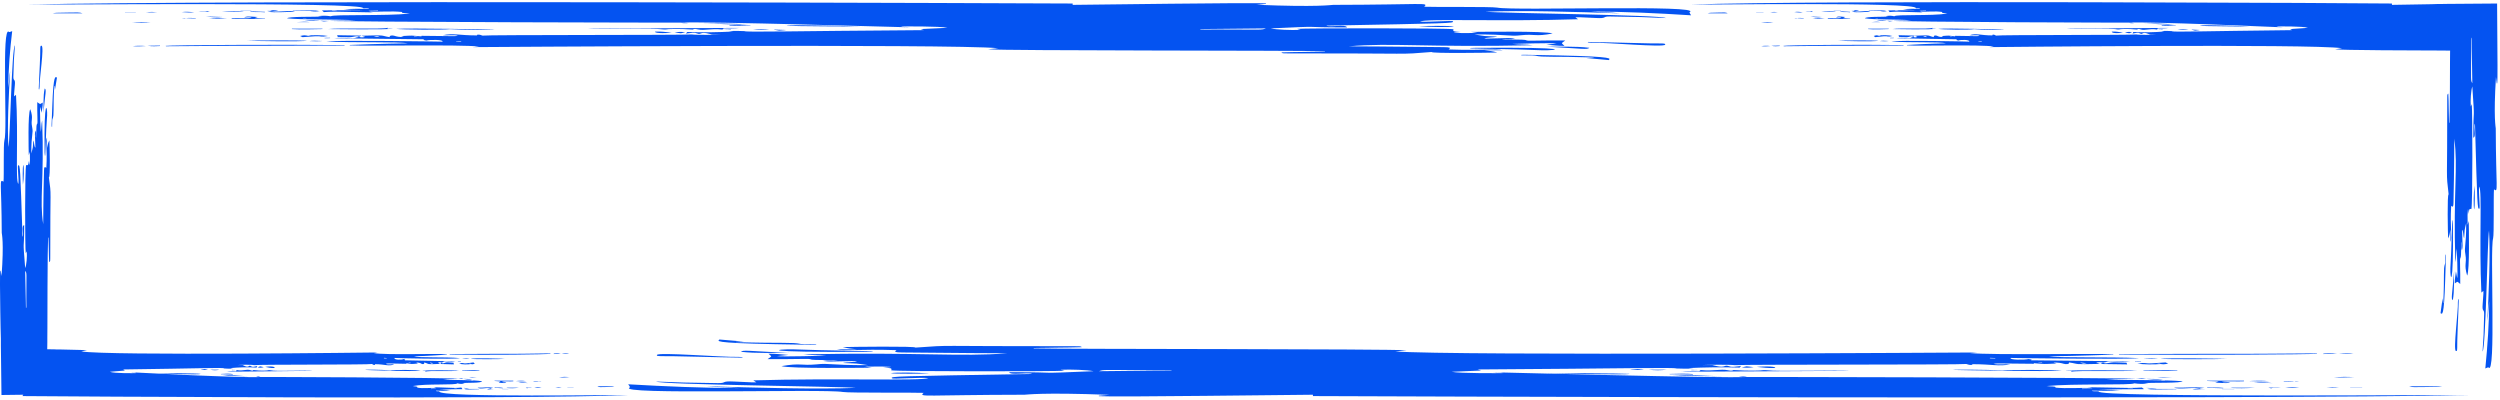 <?xml version="1.0" encoding="UTF-8" standalone="no"?><svg xmlns="http://www.w3.org/2000/svg" xmlns:xlink="http://www.w3.org/1999/xlink" fill="#000000" height="16" preserveAspectRatio="xMidYMid meet" version="1" viewBox="-0.0 42.0 100.1 16.0" width="100.1" zoomAndPan="magnify"><g fill="#0453f1" id="change1_1"><path d="M 8.719 56.695 L 8.672 56.695 Z M 18.945 57.246 L 18.945 57.254 L 18.871 57.254 L 18.867 57.246 Z M 16.363 56.531 L 16.359 56.523 L 16.434 56.516 L 16.438 56.531 Z M 18.293 57.562 C 18.285 57.578 18.305 57.574 18.18 57.57 L 18.188 57.562 C 18.223 57.562 18.258 57.562 18.293 57.562 Z M 15.371 56.348 L 15.375 56.328 L 15.484 56.336 L 15.48 56.352 Z M 17.461 57.562 L 17.461 57.57 L 17.254 57.578 L 17.254 57.562 Z M 17.348 56.543 C 17.273 56.566 17.273 56.566 17.211 56.512 C 17.254 56.52 17.301 56.531 17.348 56.543 Z M 1.008 52.844 C 1.082 52.953 1.055 52.883 1.055 53.973 C 1.055 54.367 1.062 54.242 1.051 54.328 L 1.039 54.328 C 1.031 53.84 1.02 53.352 1.008 52.844 Z M 17.539 56.523 C 17.586 56.496 17.633 56.496 17.684 56.523 L 17.68 56.52 C 17.793 56.496 17.719 56.453 17.934 56.477 C 18.027 56.484 18.133 56.496 18.23 56.469 C 17.559 56.453 16.883 56.441 16.203 56.426 C 16.262 56.391 16.18 56.391 16.164 56.375 C 16.09 56.418 15.758 56.414 15.797 56.332 C 15.805 56.332 15.961 56.34 16.188 56.344 C 16.414 56.348 16.719 56.355 17.027 56.359 C 17.648 56.367 18.293 56.367 18.418 56.34 C 17.812 56.281 16.777 56.336 16.582 56.266 C 16.621 56.266 17.215 56.25 17.891 56.199 L 17.891 56.184 C 17.516 56.148 15.41 56.223 14.969 56.137 C 15.031 56.129 15.074 56.121 15.113 56.113 C 15.113 56.113 4.312 56.25 3.254 56.07 C 3.34 56.055 3.414 56.039 3.484 56.027 C 3.418 56.016 3.137 56.008 2.715 56 C 2.609 55.996 2.496 55.996 2.375 55.992 C 2.344 55.992 2.312 55.992 2.281 55.992 C 2.27 55.992 2.262 55.992 2.25 55.992 C 2.227 55.992 2.203 55.992 2.18 55.988 C 2.09 55.988 1.992 55.984 1.891 55.984 C 1.891 55.895 1.895 55.805 1.895 55.711 C 1.895 55.652 1.895 55.59 1.895 55.531 C 1.895 55.391 1.898 55.25 1.898 55.113 C 1.898 54.555 1.902 54 1.902 53.5 C 1.906 52.504 1.914 51.715 1.926 51.512 L 1.941 51.516 C 1.957 51.84 1.949 52.168 1.969 52.492 C 2.02 52.48 2.012 52.406 2.012 52.352 C 2.008 49.309 2.066 49.922 1.957 49.102 C 2.02 49.129 1.988 47.777 1.977 47.621 C 1.922 47.711 1.906 47.816 1.883 47.922 L 1.883 47.504 C 1.805 47.652 1.906 47.938 1.855 48.719 C 1.781 48.664 1.766 48.684 1.762 48.836 C 1.734 49.824 1.73 50.977 1.73 50.977 C 1.574 50 1.777 49.234 1.688 46.82 C 1.645 46.977 1.664 47.141 1.633 47.277 C 1.629 47.242 1.582 46.379 1.613 46.281 C 1.633 46.363 1.645 46.43 1.664 46.516 C 1.68 46.367 1.719 46.254 1.711 46.105 C 1.574 46.184 1.633 46.184 1.492 46.09 C 1.484 46.543 1.516 46.918 1.492 46.953 C 1.449 47.008 1.465 47.016 1.445 47.52 C 1.414 47.414 1.465 47.324 1.422 47.223 C 1.387 47.414 1.395 47.211 1.418 47.914 C 1.355 47.855 1.383 47.711 1.336 47.625 C 1.309 47.98 1.332 47.84 1.254 48.145 C 1.25 47.32 1.344 47.371 1.285 47.078 C 1.223 46.77 1.352 46.766 1.211 46.371 C 1.109 46.531 1.148 48.062 1.152 48.211 C 1.164 48.172 1.176 48.141 1.195 48.078 C 1.207 48.383 1.199 48.469 1.184 48.602 L 1.172 48.582 C 1.168 48.543 1.164 48.508 1.156 48.445 C 1.133 48.621 1.129 48.625 1.047 48.609 C 0.992 48.723 1 52 1.031 52.141 C 1.043 52.113 1.055 52.09 1.07 52.062 C 1.09 52.273 1.062 52.613 1.008 52.734 C 0.902 51.383 0.969 52.215 0.969 51.016 C 0.836 51.035 0.973 51.391 0.902 51.48 C 0.809 48.691 0.809 48.594 0.73 48.621 C 0.684 48.641 0.766 49.168 0.734 49.367 C 0.609 49.246 0.742 47.469 0.641 45.797 C 0.617 45.82 0.594 45.84 0.566 45.859 C 0.562 45.797 0.555 45.832 0.594 45.41 C 0.621 45.125 0.531 45.27 0.535 45.074 C 0.562 44.121 0.547 44.605 0.598 43.816 C 0.469 43.902 0.406 47.562 0.34 47.887 C 0.281 47.082 0.352 45.789 0.406 44.848 C 0.363 45.059 0.371 45.297 0.332 45.512 C 0.336 44.75 0.398 44.008 0.488 43.246 C 0.477 43.25 0.375 43.293 0.363 43.281 C 0.051 42.941 0.309 47.238 0.176 47.625 C 0.133 47.75 0.164 49.074 0.141 49.273 C -0.043 49.16 0.062 49.277 0.07 51.324 C 0.07 51.363 0.164 51.676 0.062 53.055 C 0.051 52.973 0.039 52.906 0.031 52.844 L 0.012 52.844 C -0.008 52.969 0 53.676 0.012 54.488 C 0.016 54.691 0.02 54.898 0.023 55.109 C 0.027 55.211 0.027 55.316 0.031 55.418 C 0.031 55.469 0.031 55.52 0.035 55.57 C 0.035 55.664 0.035 55.754 0.035 55.844 C 0.047 56.602 0.055 57.297 0.059 57.816 C 0.508 57.809 0.816 57.809 0.934 57.805 C 0.918 57.828 0.91 57.844 0.898 57.859 C 0.91 57.859 2.406 57.867 4.715 57.883 C 6.617 57.891 9.195 57.902 11.891 57.91 C 17.285 57.922 23.172 57.91 25.152 57.816 C 25.125 57.812 24.633 57.82 23.91 57.824 C 23.184 57.832 22.23 57.836 21.281 57.836 C 19.391 57.836 17.527 57.801 17.594 57.672 C 17.551 57.652 17.469 57.688 17.453 57.641 C 17.641 57.645 17.824 57.664 18.023 57.617 C 17.859 57.609 17.719 57.602 17.578 57.594 C 17.883 57.582 18.191 57.594 18.516 57.582 C 18.496 57.551 18.484 57.531 18.473 57.516 C 18.238 57.535 18.422 57.547 17.367 57.504 C 17.402 57.516 17.418 57.52 17.457 57.535 C 17.188 57.52 16.949 57.566 16.707 57.52 C 16.734 57.457 16.602 57.484 16.531 57.457 C 17.066 57.352 18.262 57.434 18.316 57.348 C 18.418 57.375 18.477 57.379 18.609 57.355 C 18.574 57.348 18.543 57.344 18.516 57.336 C 18.707 57.32 19.281 57.344 19.301 57.266 C 18.977 57.203 18.219 57.234 17.75 57.188 C 17.992 57.164 18.242 57.191 18.473 57.141 C 18.633 57.199 18.789 57.215 18.91 57.18 C 17.57 57.105 10.418 57.094 10.418 57.094 L 10.422 57.094 C 10.16 57.121 8.875 57.074 7.652 57.023 C 6.43 56.965 5.266 56.91 5.246 56.906 C 5.316 56.926 5.391 56.906 5.461 56.938 C 5.395 56.945 4.559 56.953 4.398 56.887 C 4.605 56.867 4.801 56.852 5 56.836 C 4.977 56.82 4.961 56.809 4.93 56.793 C 6.422 56.773 7.426 56.754 8.062 56.742 C 8.695 56.73 8.961 56.727 8.98 56.754 C 9.098 56.762 9.215 56.77 9.328 56.75 L 9.227 56.738 C 9.57 56.707 9.914 56.695 10.273 56.719 C 10.285 56.695 10.293 56.672 10.301 56.656 C 10.246 56.668 10.199 56.68 10.148 56.688 C 10.043 56.699 10.031 56.605 9.965 56.66 C 9.895 56.719 9.77 56.641 9.715 56.617 C 9.648 56.617 9.578 56.617 9.508 56.617 C 9.594 56.605 10.074 56.594 10.172 56.621 C 10.352 56.59 14.801 56.609 14.895 56.574 C 14.934 56.59 14.945 56.625 15.016 56.609 C 15.016 56.598 15.016 56.586 15.016 56.582 C 15.43 56.582 15.547 56.68 15.789 56.59 C 15.68 56.57 15.555 56.613 15.449 56.57 C 15.555 56.543 15.359 56.551 16.27 56.566 C 16.27 56.555 16.273 56.547 16.273 56.543 C 16.543 56.582 16.422 56.582 16.734 56.555 C 16.707 56.543 16.691 56.531 16.664 56.52 C 16.773 56.512 16.828 56.535 16.879 56.566 C 16.93 56.594 17.004 56.582 16.984 56.512 C 17.223 56.578 17.031 56.598 17.625 56.57 C 17.598 56.555 17.57 56.539 17.539 56.523" fill="inherit"/><path d="M 18.008 56.176 C 21.559 56.152 19.672 56.184 22.035 56.148 L 22.043 56.164 C 21.922 56.195 19.547 56.223 18.004 56.195 L 18.008 56.176" fill="inherit"/><path d="M 1.797 48.23 C 1.793 48.188 1.785 48.145 1.785 48.102 C 1.758 45.793 1.906 46.262 1.887 46.625 C 1.836 47.523 1.871 46.656 1.812 48.227 L 1.797 48.23" fill="inherit"/><path d="M 2.281 45.105 C 2.25 45.277 2.227 45.438 2.199 45.605 C 2.195 45.547 2.188 45.496 2.188 45.445 L 2.172 45.445 C 2.117 46.41 2.18 46.578 2.102 46.77 C 2.09 46.793 2.094 46.793 2.086 47.078 L 2.074 47.082 C 2.062 47 2.059 47.145 2.094 46.238 C 2.141 44.91 2.223 45.09 2.281 45.105" fill="inherit"/><path d="M 1.551 45.57 C 1.555 45.469 1.578 44.855 1.594 44.598 C 1.633 43.914 1.582 43.816 1.664 43.832 C 1.781 43.859 1.57 45.172 1.586 45.477 C 1.586 45.512 1.574 45.547 1.57 45.582 L 1.551 45.57" fill="inherit"/><path d="M 9.477 56.816 C 9.742 56.871 9.875 56.762 10.031 56.824 C 10.062 56.836 10.121 56.859 10.145 56.816 C 10.457 56.855 10.723 56.84 10.758 56.82 C 10.766 56.816 10.805 56.82 10.824 56.824 C 11.031 56.883 12.309 56.812 12.508 56.848 C 12.344 56.855 9.082 56.883 9.082 56.883 C 9.199 56.855 9.324 56.867 9.449 56.863 C 9.457 56.848 9.469 56.832 9.477 56.816" fill="inherit"/><path d="M 15.625 56.832 C 15.809 56.797 16.715 56.812 16.844 56.844 C 16.555 56.883 14.684 56.82 14.617 56.812 C 14.645 56.793 15.27 56.797 15.625 56.832" fill="inherit"/><path d="M 8.031 56.969 C 7.988 57.027 6.391 56.945 6.352 56.938 C 6.359 56.938 6.461 56.938 6.609 56.938 C 6.762 56.941 6.961 56.941 7.164 56.945 C 7.566 56.949 7.98 56.957 8.031 56.969" fill="inherit"/><path d="M 17.031 56.887 C 17.035 56.875 17.035 56.863 17.039 56.848 C 17 56.852 16.965 56.852 16.918 56.855 C 16.965 56.801 18.316 56.836 18.383 56.836 C 18.098 56.891 17.152 56.82 17.031 56.887" fill="inherit"/><path d="M 1.738 46.527 C 1.754 46.203 1.719 45.867 1.789 45.543 C 1.867 45.594 1.82 45.672 1.738 46.527" fill="inherit"/><path d="M 18.855 56.371 C 18.922 56.32 20.168 56.363 20.215 56.367 C 20.105 56.387 18.992 56.387 18.855 56.371" fill="inherit"/><path d="M 20.555 57.266 C 20.406 57.285 20.242 57.246 20.098 57.289 C 20.152 57.324 20.215 57.301 20.273 57.297 C 20.219 57.348 20.219 57.348 19.969 57.32 C 19.992 57.305 20.016 57.289 20.039 57.273 C 19.957 57.27 19.879 57.262 19.801 57.254 L 19.805 57.242 L 20.551 57.242 L 20.555 57.266" fill="inherit"/><path d="M 17.68 56.52 C 17.738 56.594 17.801 56.5 17.93 56.508 C 18.008 56.512 18.086 56.52 18.16 56.523 C 18.164 56.547 18.168 56.566 18.172 56.59 C 17.992 56.582 17.809 56.578 17.625 56.574 C 17.641 56.559 17.656 56.547 17.684 56.523 L 17.68 56.52" fill="inherit"/><path d="M 0.918 49.398 C 0.91 49.281 0.898 48.656 0.934 48.598 C 0.965 48.703 0.961 49.145 0.918 49.398" fill="inherit"/><path d="M 18.867 56.574 C 18.734 56.602 18.48 56.594 18.383 56.559 C 18.566 56.5 18.512 56.566 18.676 56.547 C 18.773 56.539 18.863 56.523 18.957 56.512 C 18.977 56.531 18.992 56.543 19.012 56.559 C 18.973 56.566 18.934 56.602 18.863 56.578 C 18.824 56.555 18.824 56.555 18.77 56.574 L 18.867 56.574" fill="inherit"/><path d="M 9.926 57.066 C 9.578 57.062 9.23 57.059 8.895 57.02 C 9.242 57.004 9.582 57.051 9.926 57.066" fill="inherit"/><path d="M 19.656 57.551 C 19.449 57.5 19.25 57.609 19.125 57.52 C 19.336 57.535 19.539 57.48 19.746 57.531 L 19.656 57.551" fill="inherit"/><path d="M 23.918 57.465 C 24.141 57.465 24.352 57.465 24.602 57.465 C 24.555 57.477 24.531 57.488 24.512 57.488 C 23.926 57.508 24.004 57.508 23.918 57.465" fill="inherit"/><path d="M 18.504 56.836 C 18.734 56.832 18.965 56.809 19.195 56.836 L 19.195 56.852 L 18.504 56.852 L 18.504 56.836" fill="inherit"/><path d="M 10.996 56.734 C 10.855 56.746 10.746 56.715 10.621 56.691 C 10.66 56.676 11.016 56.645 10.996 56.734" fill="inherit"/><path d="M 18.59 57.574 L 19.172 57.574 L 19.176 57.586 C 18.719 57.598 18.676 57.605 18.59 57.574" fill="inherit"/><path d="M 9.312 56.996 L 8.844 56.984 L 8.844 56.973 C 9.023 56.961 9.188 56.953 9.324 56.977 L 9.312 56.996" fill="inherit"/><path d="M 8.789 56.801 C 8.664 56.836 8.539 56.832 8.414 56.801 L 8.789 56.801" fill="inherit"/><path d="M 20.656 57.258 C 20.793 57.242 20.926 57.234 21.062 57.262 C 20.926 57.273 20.789 57.273 20.656 57.258" fill="inherit"/><path d="M 20.758 57.32 C 20.891 57.289 21.012 57.312 21.137 57.34 L 20.758 57.32" fill="inherit"/><path d="M 10.316 56.711 C 10.352 56.695 10.383 56.68 10.414 56.668 C 10.461 56.68 10.508 56.688 10.559 56.699 C 10.48 56.727 10.406 56.727 10.316 56.711" fill="inherit"/><path d="M 18.504 56.359 C 18.566 56.344 18.719 56.344 18.805 56.355 C 18.742 56.371 18.652 56.375 18.504 56.359" fill="inherit"/><path d="M 22.383 57.105 C 22.516 57.09 22.648 57.082 22.801 57.102 C 22.648 57.109 22.52 57.125 22.383 57.105" fill="inherit"/><path d="M 20.773 57.523 C 20.66 57.547 20.348 57.559 20.281 57.523 C 20.445 57.523 20.598 57.523 20.773 57.523" fill="inherit"/><path d="M 19.809 57.508 C 19.914 57.527 20.031 57.504 20.133 57.531 L 20.129 57.547 L 19.801 57.527 L 19.809 57.508" fill="inherit"/><path d="M 8.195 56.773 C 8.238 56.785 8.273 56.797 8.312 56.809 L 8.309 56.816 L 8.055 56.801 L 8.051 56.793 C 8.102 56.785 8.148 56.777 8.195 56.773" fill="inherit"/><path d="M 22.789 56.152 C 22.691 56.172 22.59 56.172 22.488 56.156 C 22.59 56.145 22.688 56.137 22.789 56.152" fill="inherit"/><path d="M 21.684 57.516 C 21.586 57.539 21.488 57.523 21.395 57.512 C 21.488 57.488 21.586 57.508 21.684 57.516" fill="inherit"/><path d="M 22.176 56.156 C 22.258 56.152 22.344 56.133 22.449 56.168 C 22.34 56.172 22.254 56.176 22.172 56.176 L 22.176 56.156" fill="inherit"/><path d="M 19.656 57.551 C 19.645 57.594 19.723 57.566 19.762 57.586 C 19.668 57.566 19.586 57.617 19.504 57.582 C 19.559 57.57 19.605 57.562 19.656 57.551" fill="inherit"/><path d="M 18.781 57.113 C 18.895 57.113 18.992 57.113 19.098 57.113 C 18.906 57.137 18.906 57.137 18.781 57.113" fill="inherit"/><path d="M 21.051 57.52 C 21.133 57.52 21.207 57.52 21.301 57.52 C 21.23 57.547 21.141 57.508 21.109 57.551 C 21.094 57.543 21.078 57.535 21.051 57.52" fill="inherit"/><path d="M 21.598 57.27 C 21.52 57.293 21.441 57.281 21.363 57.273 L 21.367 57.258 L 21.602 57.273 L 21.598 57.27" fill="inherit"/><path d="M 22.488 57.516 C 22.387 57.527 22.309 57.523 22.234 57.512 C 22.309 57.504 22.387 57.492 22.488 57.516" fill="inherit"/><path d="M 18.781 57.543 C 18.711 57.562 18.641 57.566 18.562 57.531 C 18.648 57.535 18.715 57.539 18.781 57.543" fill="inherit"/><path d="M 22.965 57.516 L 22.719 57.516 L 22.719 57.508 L 22.965 57.508 L 22.965 57.516" fill="inherit"/><path d="M 20.109 57.574 L 20.352 57.574 L 20.355 57.582 L 20.113 57.582 L 20.109 57.574" fill="inherit"/><path d="M 10.422 57.094 C 10.359 57.098 10.301 57.094 10.254 57.07 C 10.312 57.07 10.379 57.062 10.418 57.094 L 10.422 57.094" fill="inherit"/><path d="M 18.461 56.484 L 18.336 56.488 L 18.332 56.473 L 18.453 56.469 L 18.461 56.484" fill="inherit"/><path d="M 9.477 56.816 L 9.285 56.824 L 9.285 56.809 C 9.348 56.812 9.41 56.812 9.473 56.816 C 9.477 56.816 9.477 56.816 9.477 56.816" fill="inherit"/><path d="M 21.602 57.273 C 21.598 57.25 21.598 57.25 21.684 57.258 C 21.641 57.266 21.617 57.27 21.598 57.27 L 21.602 57.273" fill="inherit"/><path d="M 66.605 56.695 C 66.574 56.695 66.543 56.695 66.512 56.695 C 66.543 56.695 66.574 56.695 66.605 56.695 Z M 86.691 57.246 C 86.691 57.25 86.691 57.25 86.691 57.254 C 86.641 57.254 86.59 57.254 86.539 57.254 C 86.539 57.25 86.539 57.25 86.539 57.246 C 86.59 57.246 86.641 57.246 86.691 57.246 Z M 81.621 56.531 C 81.617 56.531 81.617 56.527 81.613 56.523 C 81.664 56.52 81.711 56.516 81.762 56.516 C 81.762 56.52 81.766 56.527 81.77 56.531 C 81.719 56.531 81.668 56.531 81.621 56.531 Z M 85.41 57.562 C 85.391 57.578 85.43 57.574 85.191 57.57 C 85.191 57.566 85.195 57.566 85.199 57.562 C 85.27 57.562 85.34 57.562 85.41 57.562 Z M 79.672 56.348 C 79.676 56.344 79.676 56.336 79.68 56.328 C 79.754 56.332 79.824 56.336 79.895 56.336 C 79.895 56.344 79.891 56.348 79.887 56.352 C 79.816 56.352 79.742 56.352 79.672 56.348 Z M 83.77 57.562 C 83.77 57.566 83.773 57.566 83.773 57.57 C 83.637 57.574 83.504 57.574 83.367 57.578 C 83.367 57.57 83.363 57.566 83.363 57.562 C 83.5 57.562 83.637 57.562 83.77 57.562 Z M 83.551 56.543 C 83.406 56.566 83.406 56.566 83.281 56.512 C 83.371 56.52 83.461 56.531 83.551 56.543 Z M 44 56.863 C 44.215 56.793 44.082 56.816 46.219 56.82 C 46.996 56.82 46.746 56.809 46.918 56.824 C 46.914 56.828 46.914 56.832 46.914 56.832 C 45.957 56.844 45 56.852 44 56.863 Z M 83.93 56.523 C 84.02 56.496 84.113 56.496 84.211 56.523 L 84.203 56.52 C 84.43 56.496 84.281 56.453 84.703 56.477 C 84.887 56.484 85.09 56.496 85.285 56.469 C 83.965 56.453 82.641 56.441 81.309 56.426 C 81.418 56.391 81.262 56.391 81.227 56.375 C 81.078 56.418 80.43 56.414 80.508 56.332 C 80.582 56.336 85.164 56.398 85.652 56.34 C 84.465 56.281 82.43 56.336 82.051 56.266 C 82.125 56.266 83.289 56.25 84.617 56.199 C 84.617 56.195 84.617 56.188 84.617 56.184 C 83.883 56.148 79.742 56.223 78.883 56.137 C 79.004 56.129 79.086 56.121 79.168 56.113 C 79.168 56.113 57.949 56.25 55.867 56.07 C 56.043 56.055 56.184 56.039 56.324 56.027 C 55.625 55.965 42.637 55.984 41.391 55.949 C 41.391 55.945 41.391 55.938 41.391 55.934 C 42.027 55.918 42.676 55.922 43.312 55.902 C 43.293 55.852 43.145 55.863 43.035 55.863 C 37.055 55.867 38.262 55.805 36.652 55.918 C 36.707 55.855 34.051 55.887 33.746 55.898 C 33.922 55.949 34.129 55.969 34.332 55.988 C 34.059 55.988 33.785 55.988 33.512 55.988 C 33.805 56.066 34.367 55.969 35.898 56.02 C 35.793 56.094 35.832 56.109 36.129 56.113 C 38.07 56.137 40.336 56.145 40.336 56.145 C 38.414 56.297 36.914 56.094 32.168 56.188 C 32.48 56.23 32.801 56.211 33.074 56.242 C 32.996 56.242 31.305 56.293 31.113 56.258 C 31.273 56.242 31.402 56.227 31.57 56.211 C 31.285 56.195 31.059 56.156 30.77 56.164 C 30.918 56.301 30.922 56.242 30.734 56.379 C 31.629 56.391 32.363 56.355 32.43 56.379 C 32.539 56.422 32.551 56.406 33.539 56.426 C 33.34 56.461 33.156 56.41 32.961 56.453 C 33.336 56.488 32.938 56.48 34.32 56.453 C 34.203 56.516 33.922 56.488 33.75 56.535 C 34.449 56.562 34.176 56.539 34.77 56.621 C 33.152 56.625 33.25 56.531 32.68 56.59 C 32.07 56.648 32.062 56.523 31.289 56.66 C 31.605 56.766 34.609 56.723 34.902 56.723 C 34.828 56.711 34.762 56.699 34.641 56.68 C 35.242 56.668 35.406 56.676 35.668 56.688 C 35.656 56.695 35.645 56.699 35.629 56.703 C 35.555 56.707 35.48 56.711 35.363 56.719 C 35.707 56.738 35.715 56.742 35.684 56.828 C 35.906 56.879 42.344 56.875 42.625 56.844 C 42.57 56.828 42.523 56.82 42.465 56.805 C 42.883 56.785 43.547 56.812 43.789 56.863 C 41.129 56.973 42.77 56.902 40.406 56.902 C 40.449 57.039 41.148 56.898 41.328 56.973 C 35.848 57.066 35.652 57.066 35.711 57.145 C 35.746 57.191 36.785 57.105 37.172 57.137 C 36.938 57.262 33.441 57.133 30.164 57.23 C 30.207 57.258 30.242 57.281 30.285 57.309 C 30.16 57.309 30.227 57.32 29.402 57.277 C 28.84 57.25 29.125 57.344 28.742 57.34 C 26.867 57.312 27.824 57.328 26.273 57.277 C 26.438 57.406 33.633 57.469 34.266 57.531 C 32.684 57.594 30.145 57.523 28.297 57.465 C 28.715 57.512 29.18 57.5 29.602 57.539 C 28.109 57.535 26.648 57.473 25.152 57.387 C 25.16 57.398 25.242 57.5 25.219 57.512 C 24.555 57.82 32.992 57.562 33.75 57.695 C 33.996 57.738 36.602 57.711 36.984 57.73 C 36.766 57.914 36.996 57.812 41.02 57.805 C 41.094 57.805 41.703 57.707 44.414 57.809 C 44.258 57.82 44.129 57.832 43.996 57.844 C 43.996 57.852 43.996 57.855 44 57.863 C 44.594 57.906 51.902 57.805 52.57 57.805 C 52.57 57.828 52.57 57.844 52.57 57.859 C 52.645 57.863 91.098 58.004 98.879 57.816 C 98.676 57.801 83.77 57.93 84.035 57.672 C 83.953 57.652 83.789 57.688 83.754 57.641 C 84.125 57.645 84.488 57.664 84.875 57.617 C 84.559 57.609 84.281 57.602 84 57.594 C 84.605 57.582 85.207 57.594 85.848 57.582 C 85.809 57.551 85.781 57.531 85.762 57.516 C 85.305 57.535 85.66 57.547 83.59 57.504 C 83.66 57.516 83.688 57.52 83.766 57.535 C 83.234 57.52 82.77 57.566 82.297 57.52 C 82.348 57.457 82.082 57.484 81.949 57.457 C 83 57.352 85.348 57.434 85.457 57.348 C 85.652 57.375 85.773 57.379 86.027 57.355 C 85.957 57.348 85.902 57.344 85.844 57.336 C 86.219 57.32 87.352 57.344 87.391 57.266 C 86.75 57.203 85.258 57.234 84.344 57.188 C 84.82 57.164 85.309 57.191 85.762 57.141 C 86.074 57.199 86.383 57.215 86.621 57.18 C 83.984 57.105 69.945 57.094 69.945 57.094 L 69.953 57.094 C 68.918 57.152 59.859 56.902 59.785 56.906 C 59.926 56.926 60.066 56.906 60.203 56.938 C 60.074 56.945 58.434 56.953 58.121 56.887 C 58.527 56.867 58.91 56.852 59.305 56.836 C 59.258 56.82 59.223 56.809 59.16 56.793 C 65.027 56.758 67.043 56.703 67.121 56.754 C 67.348 56.762 67.578 56.77 67.805 56.75 C 67.738 56.746 67.668 56.742 67.602 56.738 C 68.277 56.707 68.957 56.695 69.656 56.719 C 69.68 56.695 69.699 56.672 69.711 56.656 C 69.602 56.668 69.512 56.68 69.414 56.688 C 69.207 56.699 69.184 56.605 69.055 56.66 C 68.914 56.719 68.664 56.641 68.559 56.617 C 68.434 56.617 68.293 56.617 68.152 56.617 C 68.328 56.605 69.27 56.594 69.457 56.621 C 69.812 56.59 78.555 56.609 78.73 56.574 C 78.812 56.59 78.836 56.625 78.969 56.609 C 78.969 56.598 78.969 56.586 78.969 56.582 C 79.785 56.582 80.016 56.68 80.492 56.59 C 80.273 56.57 80.031 56.613 79.82 56.57 C 80.031 56.543 79.645 56.551 81.43 56.566 C 81.434 56.555 81.438 56.547 81.441 56.543 C 81.973 56.582 81.73 56.582 82.344 56.555 C 82.297 56.543 82.262 56.531 82.215 56.52 C 82.422 56.512 82.527 56.535 82.633 56.566 C 82.727 56.594 82.875 56.582 82.84 56.512 C 83.305 56.578 82.93 56.598 84.094 56.57 C 84.043 56.555 83.988 56.539 83.93 56.523" fill="inherit"/><path d="M 84.852 56.176 C 91.82 56.152 88.113 56.184 92.762 56.148 C 92.766 56.152 92.77 56.156 92.777 56.164 C 92.539 56.195 87.871 56.223 84.84 56.195 C 84.844 56.188 84.848 56.18 84.852 56.176" fill="inherit"/><path d="M 34.941 56.078 C 34.855 56.082 34.77 56.086 34.684 56.086 C 30.152 56.113 31.07 55.969 31.785 55.988 C 33.547 56.035 31.852 56.004 34.934 56.062 C 34.938 56.066 34.941 56.07 34.941 56.078" fill="inherit"/><path d="M 28.805 55.594 C 29.141 55.621 29.453 55.648 29.785 55.676 C 29.672 55.68 29.574 55.684 29.473 55.688 C 29.469 55.691 29.469 55.695 29.469 55.699 C 31.367 55.754 31.699 55.695 32.07 55.773 C 32.117 55.781 32.121 55.781 32.68 55.785 C 32.68 55.789 32.68 55.797 32.68 55.801 C 32.523 55.809 32.812 55.812 31.031 55.781 C 28.418 55.73 28.77 55.648 28.805 55.594" fill="inherit"/><path d="M 29.719 56.32 C 29.516 56.316 28.316 56.297 27.805 56.281 C 26.461 56.238 26.27 56.293 26.305 56.211 C 26.355 56.094 28.93 56.305 29.535 56.289 C 29.602 56.285 29.668 56.297 29.734 56.301 C 29.73 56.309 29.723 56.316 29.719 56.32" fill="inherit"/><path d="M 68.09 56.816 C 68.617 56.871 68.879 56.762 69.184 56.824 C 69.242 56.836 69.355 56.859 69.402 56.816 C 70.016 56.855 70.543 56.84 70.609 56.82 C 70.625 56.816 70.703 56.82 70.742 56.824 C 71.148 56.883 73.656 56.812 74.051 56.848 C 73.723 56.855 67.32 56.883 67.32 56.883 C 67.551 56.855 67.797 56.867 68.039 56.863 C 68.059 56.848 68.074 56.832 68.094 56.816 L 68.09 56.816" fill="inherit"/><path d="M 80.172 56.832 C 80.531 56.797 82.309 56.812 82.562 56.844 C 81.992 56.883 78.32 56.82 78.191 56.812 C 78.242 56.793 79.473 56.797 80.172 56.832" fill="inherit"/><path d="M 65.254 56.969 C 65.168 57.027 62.031 56.945 61.957 56.938 C 62.008 56.934 65.051 56.949 65.254 56.969" fill="inherit"/><path d="M 82.93 56.887 C 82.934 56.875 82.941 56.863 82.949 56.848 C 82.871 56.852 82.801 56.852 82.711 56.855 C 82.801 56.801 85.453 56.836 85.586 56.836 C 85.027 56.891 83.172 56.82 82.93 56.887" fill="inherit"/><path d="M 31.594 56.133 C 30.957 56.121 30.297 56.156 29.668 56.086 C 29.758 56.004 29.918 56.051 31.594 56.133" fill="inherit"/><path d="M 86.516 56.371 C 86.641 56.32 89.09 56.363 89.184 56.367 C 88.965 56.387 86.785 56.387 86.516 56.371" fill="inherit"/><path d="M 89.852 57.266 C 89.562 57.285 89.238 57.246 88.957 57.289 C 89.055 57.324 89.184 57.301 89.301 57.297 C 89.191 57.348 89.191 57.348 88.699 57.32 C 88.746 57.305 88.793 57.289 88.836 57.273 C 88.672 57.27 88.52 57.262 88.367 57.254 C 88.371 57.25 88.371 57.246 88.375 57.242 C 88.863 57.242 89.355 57.242 89.848 57.242 C 89.848 57.25 89.852 57.258 89.852 57.266" fill="inherit"/><path d="M 84.203 56.52 C 84.316 56.594 84.438 56.5 84.695 56.508 C 84.844 56.516 84.996 56.52 85.145 56.523 C 85.156 56.547 85.164 56.566 85.172 56.59 C 84.816 56.582 84.457 56.578 84.098 56.574 C 84.129 56.559 84.16 56.547 84.211 56.523 L 84.203 56.52" fill="inherit"/><path d="M 37.23 56.957 C 37.008 56.961 35.781 56.977 35.664 56.941 C 35.867 56.906 36.738 56.91 37.23 56.957" fill="inherit"/><path d="M 86.539 56.574 C 86.277 56.602 85.773 56.594 85.582 56.559 C 85.945 56.5 85.836 56.566 86.164 56.547 C 86.348 56.539 86.531 56.523 86.711 56.512 C 86.75 56.531 86.785 56.543 86.816 56.559 C 86.738 56.566 86.668 56.602 86.531 56.578 C 86.449 56.555 86.449 56.555 86.34 56.574 C 86.406 56.574 86.473 56.574 86.539 56.574" fill="inherit"/><path d="M 68.973 57.066 C 68.293 57.062 67.613 57.059 66.949 57.02 C 67.637 57.004 68.297 57.051 68.973 57.066" fill="inherit"/><path d="M 88.086 57.551 C 87.68 57.5 87.285 57.609 87.043 57.52 C 87.457 57.535 87.852 57.48 88.266 57.531 C 88.203 57.539 88.145 57.547 88.086 57.551" fill="inherit"/><path d="M 96.457 57.465 C 96.895 57.465 97.309 57.465 97.797 57.465 C 97.703 57.477 97.664 57.488 97.617 57.488 C 96.473 57.508 96.625 57.508 96.457 57.465" fill="inherit"/><path d="M 85.824 56.836 C 86.277 56.832 86.73 56.809 87.18 56.836 C 87.18 56.844 87.18 56.848 87.18 56.852 C 86.727 56.852 86.277 56.852 85.824 56.852 C 85.824 56.844 85.824 56.84 85.824 56.836" fill="inherit"/><path d="M 71.078 56.734 C 70.797 56.746 70.586 56.715 70.344 56.691 C 70.418 56.676 71.117 56.645 71.078 56.734" fill="inherit"/><path d="M 85.992 57.574 C 86.371 57.574 86.754 57.574 87.137 57.574 C 87.141 57.578 87.141 57.582 87.141 57.586 C 86.246 57.598 86.16 57.605 85.992 57.574" fill="inherit"/><path d="M 67.773 56.996 C 67.465 56.992 67.16 56.988 66.852 56.984 C 66.852 56.98 66.848 56.977 66.848 56.973 C 67.199 56.961 67.523 56.953 67.793 56.977 C 67.785 56.984 67.777 56.988 67.773 56.996" fill="inherit"/><path d="M 66.742 56.801 C 66.496 56.836 66.25 56.832 66.008 56.801 C 66.254 56.801 66.496 56.801 66.742 56.801" fill="inherit"/><path d="M 90.047 57.258 C 90.316 57.242 90.582 57.234 90.844 57.262 C 90.578 57.273 90.312 57.273 90.047 57.258" fill="inherit"/><path d="M 90.246 57.32 C 90.508 57.289 90.75 57.312 90.992 57.34 C 90.742 57.332 90.496 57.328 90.246 57.32" fill="inherit"/><path d="M 69.738 56.711 C 69.816 56.695 69.875 56.68 69.934 56.668 C 70.023 56.68 70.117 56.688 70.215 56.699 C 70.066 56.727 69.918 56.727 69.738 56.711" fill="inherit"/><path d="M 85.82 56.359 C 85.949 56.344 86.246 56.344 86.41 56.355 C 86.285 56.371 86.109 56.375 85.82 56.359" fill="inherit"/><path d="M 93.445 57.105 C 93.699 57.09 93.961 57.082 94.262 57.102 C 93.961 57.109 93.707 57.125 93.445 57.105" fill="inherit"/><path d="M 90.277 57.523 C 90.059 57.547 89.441 57.559 89.312 57.523 C 89.633 57.523 89.938 57.523 90.277 57.523" fill="inherit"/><path d="M 88.383 57.508 C 88.59 57.527 88.82 57.504 89.023 57.531 C 89.02 57.535 89.016 57.539 89.016 57.547 C 88.801 57.539 88.586 57.535 88.371 57.527 C 88.375 57.523 88.379 57.516 88.383 57.508" fill="inherit"/><path d="M 65.578 56.773 C 65.66 56.785 65.73 56.797 65.805 56.809 C 65.805 56.812 65.801 56.816 65.801 56.816 C 65.633 56.812 65.465 56.809 65.297 56.801 C 65.297 56.801 65.293 56.797 65.293 56.793 C 65.391 56.785 65.484 56.777 65.578 56.773" fill="inherit"/><path d="M 94.238 56.152 C 94.043 56.172 93.848 56.172 93.652 56.156 C 93.848 56.145 94.043 56.137 94.238 56.152" fill="inherit"/><path d="M 92.066 57.516 C 91.875 57.539 91.688 57.523 91.5 57.512 C 91.684 57.488 91.879 57.508 92.066 57.516" fill="inherit"/><path d="M 93.031 56.156 C 93.195 56.152 93.363 56.133 93.57 56.168 C 93.352 56.172 93.191 56.176 93.027 56.176 C 93.031 56.172 93.031 56.164 93.031 56.156" fill="inherit"/><path d="M 88.086 57.551 C 88.062 57.594 88.219 57.566 88.293 57.586 C 88.109 57.566 87.945 57.617 87.789 57.582 C 87.891 57.57 87.988 57.562 88.086 57.551" fill="inherit"/><path d="M 86.367 57.113 C 86.59 57.113 86.777 57.113 86.992 57.113 C 86.613 57.137 86.613 57.137 86.367 57.113" fill="inherit"/><path d="M 90.824 57.52 C 90.988 57.52 91.129 57.52 91.32 57.52 C 91.18 57.547 91.004 57.508 90.941 57.551 C 90.906 57.543 90.875 57.535 90.824 57.52" fill="inherit"/><path d="M 91.898 57.27 C 91.742 57.293 91.594 57.281 91.441 57.273 C 91.441 57.27 91.445 57.262 91.445 57.258 C 91.602 57.262 91.754 57.27 91.906 57.273 L 91.898 57.27" fill="inherit"/><path d="M 93.652 57.516 C 93.449 57.527 93.297 57.523 93.148 57.512 C 93.297 57.504 93.449 57.492 93.652 57.516" fill="inherit"/><path d="M 86.367 57.543 C 86.227 57.562 86.094 57.566 85.938 57.531 C 86.109 57.535 86.238 57.539 86.367 57.543" fill="inherit"/><path d="M 94.578 57.516 C 94.418 57.516 94.262 57.516 94.102 57.516 C 94.102 57.512 94.102 57.508 94.102 57.508 C 94.262 57.508 94.422 57.508 94.582 57.508 C 94.582 57.508 94.578 57.512 94.578 57.516" fill="inherit"/><path d="M 88.973 57.574 C 89.133 57.574 89.293 57.574 89.457 57.574 C 89.457 57.578 89.457 57.582 89.457 57.582 C 89.297 57.582 89.141 57.582 88.984 57.582 C 88.98 57.582 88.977 57.578 88.973 57.574" fill="inherit"/><path d="M 69.953 57.094 C 69.828 57.098 69.715 57.094 69.617 57.07 C 69.738 57.07 69.867 57.062 69.945 57.094 C 69.945 57.094 69.953 57.094 69.953 57.094" fill="inherit"/><path d="M 85.734 56.484 C 85.652 56.484 85.57 56.484 85.488 56.488 C 85.488 56.48 85.484 56.477 85.484 56.473 C 85.562 56.469 85.645 56.469 85.723 56.469 C 85.727 56.473 85.73 56.477 85.734 56.484" fill="inherit"/><path d="M 68.094 56.816 C 67.969 56.816 67.844 56.82 67.719 56.824 C 67.719 56.82 67.719 56.812 67.719 56.809 C 67.84 56.812 67.965 56.812 68.09 56.816 C 68.09 56.816 68.094 56.816 68.094 56.816" fill="inherit"/><path d="M 91.906 57.273 C 91.898 57.25 91.898 57.25 92.07 57.258 C 91.98 57.266 91.941 57.27 91.898 57.27 L 91.906 57.273" fill="inherit"/><path d="M 87.27 43.305 L 87.328 43.305 Z M 75.098 42.754 L 75.098 42.746 L 75.191 42.746 L 75.191 42.754 Z M 78.172 43.469 L 78.176 43.477 L 78.086 43.484 L 78.082 43.469 Z M 75.875 42.438 C 75.887 42.422 75.863 42.426 76.008 42.43 L 76.004 42.438 C 75.961 42.438 75.918 42.438 75.875 42.438 Z M 79.352 43.652 L 79.348 43.672 L 79.215 43.664 L 79.219 43.648 Z M 76.867 42.438 L 76.867 42.43 L 77.113 42.422 L 77.113 42.438 Z M 77 43.457 C 77.09 43.434 77.09 43.434 77.164 43.488 C 77.109 43.48 77.055 43.469 77 43.457 Z M 98.992 45.332 C 98.957 45.27 98.945 45.258 98.941 45.098 C 98.941 45.02 98.941 44.902 98.941 44.727 C 98.941 44.543 98.945 44.297 98.945 43.965 C 98.945 43.469 98.938 43.637 98.949 43.516 L 98.961 43.512 C 98.969 44.109 98.98 44.707 98.992 45.332 Z M 76.77 43.477 C 76.715 43.504 76.66 43.504 76.602 43.477 L 76.605 43.48 C 76.469 43.504 76.559 43.547 76.305 43.523 C 76.191 43.516 76.07 43.504 75.949 43.531 C 76.75 43.547 77.551 43.559 78.359 43.574 C 78.293 43.609 78.391 43.609 78.41 43.625 C 78.5 43.582 78.891 43.586 78.848 43.668 C 78.836 43.668 78.652 43.66 78.383 43.656 C 78.109 43.652 77.75 43.645 77.383 43.641 C 76.645 43.633 75.875 43.633 75.727 43.66 C 76.445 43.719 77.68 43.664 77.91 43.734 C 77.863 43.734 77.16 43.75 76.355 43.801 L 76.355 43.816 C 76.801 43.852 79.309 43.777 79.832 43.863 C 79.758 43.871 79.707 43.879 79.656 43.887 C 79.656 43.887 92.516 43.75 93.777 43.93 C 93.668 43.945 93.586 43.961 93.5 43.973 C 93.621 43.992 94.367 44.004 95.379 44.012 C 95.887 44.016 96.461 44.016 97.059 44.02 C 97.305 44.02 97.551 44.023 97.801 44.023 C 97.902 44.023 98.004 44.023 98.102 44.027 C 98.098 44.195 98.098 44.363 98.098 44.52 C 98.094 44.918 98.094 45.293 98.094 45.621 C 98.09 46.277 98.082 46.758 98.074 46.914 L 98.059 46.914 C 98.043 46.527 98.051 46.137 98.031 45.75 C 97.98 45.762 97.988 45.852 97.988 45.918 C 97.992 49.539 97.934 48.812 98.043 49.785 C 97.98 49.754 98.012 51.363 98.023 51.547 C 98.078 51.441 98.094 51.316 98.117 51.191 L 98.117 51.688 C 98.195 51.512 98.094 51.172 98.145 50.242 C 98.219 50.305 98.234 50.281 98.238 50.102 C 98.266 48.926 98.27 47.555 98.27 47.555 C 98.426 48.719 98.223 49.625 98.312 52.5 C 98.355 52.312 98.336 52.117 98.367 51.953 C 98.371 52 98.418 53.023 98.387 53.141 C 98.367 53.043 98.355 52.965 98.336 52.867 C 98.32 53.039 98.281 53.176 98.289 53.348 C 98.426 53.262 98.367 53.258 98.508 53.371 C 98.516 52.832 98.484 52.383 98.508 52.344 C 98.547 52.277 98.535 52.27 98.555 51.672 C 98.586 51.793 98.535 51.902 98.578 52.023 C 98.613 51.797 98.605 52.035 98.582 51.199 C 98.645 51.27 98.617 51.441 98.664 51.543 C 98.691 51.121 98.668 51.285 98.746 50.926 C 98.75 51.906 98.656 51.844 98.715 52.191 C 98.777 52.562 98.648 52.566 98.785 53.035 C 98.891 52.844 98.852 51.023 98.848 50.848 C 98.836 50.891 98.824 50.93 98.805 51.004 C 98.793 50.641 98.801 50.539 98.816 50.383 L 98.828 50.406 C 98.832 50.449 98.836 50.496 98.844 50.566 C 98.867 50.359 98.871 50.352 98.953 50.371 C 99.008 50.238 99 46.336 98.969 46.168 C 98.957 46.199 98.945 46.227 98.93 46.262 C 98.91 46.012 98.941 45.605 98.992 45.461 C 99.098 47.074 99.031 46.078 99.031 47.512 C 99.164 47.484 99.027 47.062 99.098 46.953 C 99.191 50.273 99.195 50.391 99.273 50.355 C 99.316 50.336 99.234 49.707 99.266 49.469 C 99.391 49.613 99.258 51.73 99.355 53.715 C 99.383 53.691 99.406 53.668 99.434 53.645 C 99.438 53.719 99.445 53.68 99.406 54.176 C 99.379 54.52 99.469 54.348 99.465 54.578 C 99.438 55.715 99.453 55.137 99.402 56.074 C 99.531 55.973 99.594 51.613 99.66 51.23 C 99.719 52.191 99.648 53.73 99.594 54.848 C 99.637 54.594 99.629 54.312 99.668 54.059 C 99.664 54.961 99.602 55.848 99.512 56.754 C 99.523 56.75 99.625 56.699 99.637 56.711 C 99.949 57.117 99.691 52.004 99.824 51.543 C 99.867 51.395 99.836 49.816 99.859 49.582 C 100.043 49.719 99.938 49.578 99.93 47.141 C 99.93 47.094 99.836 46.723 99.938 45.082 C 99.949 45.176 99.961 45.254 99.969 45.336 L 99.988 45.336 C 100 45.258 100 44.988 100 44.613 C 99.996 43.938 99.992 43.062 99.984 42.141 C 99.328 42.148 98.648 42.152 97.992 42.156 C 97.91 42.16 97.828 42.16 97.75 42.16 C 97.703 42.16 97.656 42.16 97.609 42.16 C 97.527 42.164 97.449 42.164 97.367 42.168 C 97.207 42.168 97.055 42.172 96.91 42.176 C 96.328 42.184 95.891 42.195 95.773 42.195 C 95.773 42.172 95.773 42.156 95.773 42.141 C 95.762 42.141 94.297 42.133 92.031 42.117 C 89.77 42.109 86.703 42.098 83.492 42.09 C 77.074 42.078 70.07 42.09 67.711 42.184 C 67.742 42.188 68.332 42.18 69.191 42.176 C 70.055 42.168 71.191 42.164 72.316 42.164 C 74.57 42.164 76.789 42.199 76.707 42.328 C 76.758 42.348 76.855 42.312 76.879 42.359 C 76.656 42.355 76.434 42.336 76.199 42.383 C 76.391 42.391 76.559 42.398 76.727 42.406 C 76.363 42.418 75.996 42.406 75.609 42.418 C 75.633 42.449 75.648 42.469 75.66 42.484 C 75.938 42.465 75.723 42.453 76.977 42.496 C 76.934 42.484 76.918 42.48 76.871 42.465 C 77.191 42.48 77.477 42.434 77.762 42.48 C 77.73 42.543 77.891 42.516 77.969 42.543 C 77.336 42.648 75.91 42.566 75.848 42.652 C 75.727 42.625 75.656 42.621 75.5 42.645 C 75.543 42.652 75.578 42.656 75.609 42.664 C 75.383 42.68 74.699 42.656 74.672 42.734 C 75.062 42.797 75.965 42.766 76.523 42.812 C 76.23 42.836 75.934 42.809 75.66 42.859 C 75.473 42.801 75.285 42.785 75.141 42.82 C 76.738 42.895 85.246 42.906 85.246 42.906 L 85.242 42.906 C 85.555 42.879 87.082 42.926 88.539 42.977 C 89.996 43.035 91.379 43.09 91.402 43.094 C 91.316 43.074 91.23 43.094 91.148 43.062 C 91.227 43.055 92.219 43.047 92.41 43.113 C 92.164 43.133 91.93 43.148 91.695 43.164 C 91.723 43.18 91.742 43.188 91.781 43.207 C 90.004 43.227 88.809 43.246 88.051 43.258 C 87.297 43.27 86.98 43.273 86.957 43.246 C 86.82 43.238 86.68 43.23 86.543 43.25 L 86.664 43.262 C 86.254 43.293 85.844 43.305 85.418 43.281 C 85.406 43.305 85.395 43.328 85.387 43.344 C 85.453 43.332 85.508 43.32 85.566 43.312 C 85.691 43.301 85.707 43.395 85.785 43.34 C 85.871 43.281 86.023 43.359 86.086 43.383 C 86.16 43.383 86.246 43.383 86.332 43.383 C 86.227 43.395 85.656 43.406 85.539 43.379 C 85.324 43.41 80.031 43.391 79.922 43.426 C 79.871 43.41 79.859 43.375 79.777 43.391 C 79.777 43.402 79.777 43.414 79.777 43.418 C 79.285 43.418 79.145 43.32 78.855 43.41 C 78.988 43.43 79.133 43.387 79.262 43.43 C 79.137 43.457 79.367 43.449 78.285 43.434 C 78.281 43.445 78.281 43.453 78.281 43.457 C 77.957 43.418 78.105 43.418 77.73 43.445 C 77.762 43.457 77.781 43.469 77.812 43.48 C 77.684 43.488 77.621 43.465 77.559 43.434 C 77.5 43.406 77.41 43.418 77.43 43.488 C 77.148 43.422 77.379 43.402 76.672 43.43 C 76.703 43.445 76.734 43.461 76.77 43.477" fill="inherit"/><path d="M 76.215 43.824 C 71.988 43.848 74.238 43.816 71.422 43.852 L 71.41 43.836 C 71.555 43.805 74.383 43.777 76.219 43.805 L 76.215 43.824" fill="inherit"/><path d="M 98.203 50.82 C 98.207 50.871 98.215 50.926 98.215 50.977 C 98.242 53.723 98.094 53.168 98.113 52.734 C 98.16 51.664 98.129 52.695 98.188 50.828 L 98.203 50.82" fill="inherit"/><path d="M 97.719 54.539 C 97.746 54.34 97.773 54.148 97.801 53.945 C 97.805 54.016 97.809 54.074 97.816 54.137 L 97.828 54.137 C 97.883 52.988 97.82 52.789 97.898 52.562 C 97.91 52.531 97.906 52.531 97.914 52.195 L 97.926 52.191 C 97.938 52.285 97.941 52.113 97.906 53.191 C 97.859 54.773 97.777 54.562 97.719 54.539" fill="inherit"/><path d="M 98.449 53.988 C 98.445 54.109 98.422 54.836 98.406 55.145 C 98.367 55.961 98.418 56.074 98.336 56.055 C 98.219 56.027 98.43 54.465 98.414 54.098 C 98.414 54.059 98.422 54.016 98.43 53.977 L 98.449 53.988" fill="inherit"/><path d="M 86.371 43.184 C 86.051 43.129 85.891 43.238 85.707 43.176 C 85.672 43.164 85.602 43.141 85.574 43.184 C 85.203 43.145 84.883 43.16 84.844 43.18 C 84.832 43.184 84.785 43.18 84.762 43.176 C 84.52 43.117 82.996 43.188 82.758 43.152 C 82.957 43.145 86.836 43.117 86.836 43.117 C 86.695 43.145 86.547 43.133 86.398 43.137 C 86.391 43.152 86.379 43.168 86.367 43.184 L 86.371 43.184" fill="inherit"/><path d="M 79.047 43.168 C 78.832 43.203 77.754 43.188 77.602 43.156 C 77.945 43.117 80.172 43.18 80.246 43.188 C 80.219 43.207 79.473 43.203 79.047 43.168" fill="inherit"/><path d="M 88.086 43.031 C 88.141 42.973 90.039 43.055 90.086 43.062 C 90.078 43.062 89.957 43.062 89.777 43.062 C 89.598 43.059 89.363 43.059 89.121 43.055 C 88.641 43.051 88.148 43.043 88.086 43.031" fill="inherit"/><path d="M 77.379 43.113 C 77.375 43.125 77.371 43.137 77.367 43.152 C 77.414 43.148 77.457 43.148 77.512 43.145 C 77.457 43.199 75.848 43.164 75.77 43.164 C 76.105 43.109 77.23 43.18 77.379 43.113" fill="inherit"/><path d="M 98.262 52.852 C 98.246 53.234 98.281 53.637 98.211 54.02 C 98.133 53.961 98.18 53.867 98.262 52.852" fill="inherit"/><path d="M 75.203 43.629 C 75.129 43.68 73.645 43.637 73.59 43.633 C 73.719 43.613 75.043 43.613 75.203 43.629" fill="inherit"/><path d="M 73.184 42.734 C 73.359 42.715 73.555 42.754 73.727 42.711 C 73.664 42.676 73.59 42.699 73.516 42.703 C 73.582 42.652 73.582 42.652 73.883 42.68 C 73.852 42.695 73.824 42.711 73.797 42.727 C 73.898 42.73 73.988 42.738 74.082 42.746 L 74.078 42.758 L 73.188 42.758 L 73.184 42.734" fill="inherit"/><path d="M 76.605 43.48 C 76.535 43.406 76.465 43.5 76.309 43.492 C 76.219 43.488 76.125 43.48 76.035 43.477 C 76.027 43.453 76.023 43.434 76.02 43.41 C 76.234 43.418 76.453 43.422 76.668 43.426 C 76.652 43.441 76.633 43.453 76.602 43.477 L 76.605 43.48" fill="inherit"/><path d="M 99.082 49.434 C 99.09 49.57 99.102 50.312 99.066 50.387 C 99.035 50.262 99.039 49.73 99.082 49.434" fill="inherit"/><path d="M 75.191 43.426 C 75.348 43.398 75.656 43.406 75.77 43.441 C 75.551 43.5 75.617 43.434 75.418 43.453 C 75.305 43.461 75.195 43.477 75.086 43.488 C 75.062 43.469 75.043 43.457 75.023 43.441 C 75.07 43.434 75.113 43.398 75.195 43.422 C 75.246 43.445 75.246 43.445 75.309 43.426 L 75.191 43.426" fill="inherit"/><path d="M 85.836 42.934 C 86.246 42.938 86.656 42.941 87.059 42.98 C 86.645 42.996 86.242 42.949 85.836 42.934" fill="inherit"/><path d="M 74.254 42.449 C 74.5 42.5 74.738 42.391 74.887 42.48 C 74.637 42.465 74.395 42.52 74.145 42.469 L 74.254 42.449" fill="inherit"/><path d="M 69.18 42.535 C 68.918 42.535 68.664 42.535 68.371 42.535 C 68.426 42.523 68.449 42.512 68.477 42.512 C 69.172 42.492 69.078 42.492 69.18 42.535" fill="inherit"/><path d="M 75.625 43.164 C 75.348 43.168 75.074 43.191 74.801 43.164 L 74.801 43.148 L 75.625 43.148 L 75.625 43.164" fill="inherit"/><path d="M 84.559 43.266 C 84.727 43.254 84.855 43.285 85.004 43.309 C 84.957 43.324 84.535 43.355 84.559 43.266" fill="inherit"/><path d="M 75.523 42.426 L 74.828 42.426 L 74.824 42.414 C 75.367 42.402 75.418 42.395 75.523 42.426" fill="inherit"/><path d="M 86.562 43.004 L 87.117 43.016 L 87.121 43.027 C 86.91 43.039 86.715 43.047 86.547 43.023 L 86.562 43.004" fill="inherit"/><path d="M 87.188 43.199 C 87.336 43.164 87.484 43.168 87.633 43.199 L 87.188 43.199" fill="inherit"/><path d="M 73.066 42.742 C 72.902 42.758 72.742 42.766 72.582 42.738 C 72.742 42.727 72.906 42.727 73.066 42.742" fill="inherit"/><path d="M 72.945 42.68 C 72.785 42.711 72.641 42.688 72.492 42.66 L 72.945 42.68" fill="inherit"/><path d="M 85.371 43.289 C 85.324 43.305 85.289 43.32 85.254 43.332 C 85.199 43.32 85.141 43.312 85.082 43.301 C 85.172 43.273 85.262 43.273 85.371 43.289" fill="inherit"/><path d="M 75.625 43.641 C 75.547 43.656 75.367 43.656 75.27 43.645 C 75.344 43.629 75.449 43.625 75.625 43.641" fill="inherit"/><path d="M 71.008 42.895 C 70.852 42.91 70.695 42.918 70.512 42.898 C 70.691 42.891 70.848 42.875 71.008 42.895" fill="inherit"/><path d="M 72.926 42.477 C 73.059 42.453 73.43 42.441 73.508 42.477 C 73.316 42.477 73.133 42.477 72.926 42.477" fill="inherit"/><path d="M 74.074 42.492 C 73.949 42.473 73.809 42.496 73.688 42.469 L 73.691 42.453 L 74.078 42.473 L 74.074 42.492" fill="inherit"/><path d="M 87.891 43.227 C 87.844 43.215 87.797 43.203 87.754 43.191 L 87.758 43.184 L 88.062 43.199 L 88.066 43.207 C 88.008 43.215 87.949 43.223 87.891 43.227" fill="inherit"/><path d="M 70.523 43.848 C 70.645 43.828 70.762 43.828 70.883 43.844 C 70.762 43.855 70.645 43.863 70.523 43.848" fill="inherit"/><path d="M 71.844 42.484 C 71.957 42.461 72.07 42.477 72.184 42.488 C 72.074 42.512 71.957 42.492 71.844 42.484" fill="inherit"/><path d="M 71.258 43.844 C 71.156 43.848 71.055 43.867 70.93 43.832 C 71.062 43.828 71.16 43.824 71.258 43.824 L 71.258 43.844" fill="inherit"/><path d="M 74.254 42.449 C 74.266 42.406 74.172 42.434 74.129 42.414 C 74.238 42.434 74.336 42.383 74.434 42.418 C 74.371 42.43 74.312 42.438 74.254 42.449" fill="inherit"/><path d="M 75.293 42.887 C 75.16 42.887 75.047 42.887 74.914 42.887 C 75.145 42.863 75.145 42.863 75.293 42.887" fill="inherit"/><path d="M 72.594 42.48 C 72.496 42.48 72.41 42.48 72.293 42.48 C 72.379 42.453 72.484 42.492 72.523 42.449 C 72.543 42.457 72.562 42.465 72.594 42.48" fill="inherit"/><path d="M 71.941 42.73 C 72.035 42.707 72.129 42.719 72.219 42.727 L 72.219 42.742 L 71.938 42.727 L 71.941 42.73" fill="inherit"/><path d="M 70.883 42.484 C 71.004 42.473 71.094 42.477 71.184 42.488 C 71.094 42.496 71.004 42.508 70.883 42.484" fill="inherit"/><path d="M 75.293 42.457 C 75.379 42.438 75.461 42.434 75.555 42.469 C 75.453 42.465 75.371 42.461 75.293 42.457" fill="inherit"/><path d="M 70.32 42.484 L 70.609 42.484 L 70.609 42.492 L 70.316 42.492 L 70.32 42.484" fill="inherit"/><path d="M 73.715 42.426 L 73.422 42.426 L 73.422 42.418 L 73.711 42.418 L 73.715 42.426" fill="inherit"/><path d="M 85.242 42.906 C 85.316 42.902 85.387 42.906 85.445 42.93 C 85.371 42.93 85.293 42.938 85.246 42.906 C 85.246 42.906 85.242 42.906 85.242 42.906" fill="inherit"/><path d="M 75.676 43.516 L 75.828 43.512 L 75.832 43.527 L 75.684 43.531 L 75.676 43.516" fill="inherit"/><path d="M 86.367 43.184 L 86.594 43.176 L 86.594 43.191 C 86.52 43.188 86.445 43.188 86.371 43.184 C 86.371 43.184 86.367 43.184 86.367 43.184" fill="inherit"/><path d="M 71.938 42.727 C 71.941 42.75 71.941 42.75 71.84 42.742 C 71.891 42.734 71.918 42.73 71.941 42.73 L 71.938 42.727" fill="inherit"/><path d="M 30.273 43.305 C 30.301 43.305 30.328 43.305 30.355 43.305 C 30.328 43.305 30.301 43.305 30.273 43.305 Z M 12.129 42.754 C 12.129 42.75 12.129 42.75 12.129 42.746 C 12.176 42.746 12.219 42.746 12.266 42.746 C 12.266 42.75 12.266 42.75 12.266 42.754 C 12.223 42.754 12.176 42.754 12.129 42.754 Z M 16.711 43.469 C 16.711 43.469 16.715 43.473 16.715 43.477 C 16.672 43.48 16.629 43.484 16.582 43.484 C 16.582 43.48 16.578 43.473 16.578 43.469 C 16.621 43.469 16.664 43.469 16.711 43.469 Z M 13.285 42.438 C 13.305 42.422 13.27 42.426 13.484 42.43 C 13.484 42.434 13.48 42.434 13.477 42.438 C 13.414 42.438 13.352 42.438 13.285 42.438 Z M 18.469 43.652 C 18.469 43.656 18.465 43.664 18.461 43.672 C 18.398 43.668 18.332 43.664 18.266 43.664 C 18.27 43.656 18.273 43.652 18.273 43.648 C 18.34 43.648 18.406 43.648 18.469 43.652 Z M 14.77 42.438 C 14.766 42.434 14.766 42.434 14.766 42.43 C 14.887 42.426 15.012 42.426 15.133 42.422 C 15.133 42.43 15.133 42.434 15.137 42.438 C 15.012 42.438 14.891 42.438 14.77 42.438 Z M 14.965 43.457 C 15.098 43.434 15.098 43.434 15.211 43.488 C 15.129 43.48 15.047 43.469 14.965 43.457 Z M 50.688 43.137 C 50.496 43.207 50.617 43.184 48.684 43.18 C 47.984 43.18 48.211 43.191 48.055 43.176 C 48.055 43.172 48.059 43.168 48.059 43.164 C 48.922 43.156 49.785 43.148 50.688 43.137 Z M 14.621 43.477 C 14.539 43.504 14.457 43.504 14.367 43.477 L 14.379 43.48 C 14.172 43.504 14.305 43.547 13.926 43.523 C 13.762 43.516 13.574 43.504 13.398 43.531 C 14.594 43.547 15.789 43.559 16.992 43.574 C 16.895 43.609 17.035 43.609 17.066 43.625 C 17.199 43.582 17.785 43.586 17.715 43.668 C 17.648 43.664 13.508 43.602 13.066 43.66 C 14.141 43.719 15.977 43.664 16.32 43.734 C 16.254 43.734 15.203 43.75 14.004 43.801 C 14.004 43.805 14.004 43.812 14.004 43.816 C 14.668 43.852 18.406 43.777 19.184 43.863 C 19.07 43.871 19 43.879 18.926 43.887 C 18.926 43.887 38.09 43.75 39.969 43.93 C 39.812 43.945 39.684 43.961 39.559 43.973 C 40.191 44.035 51.922 44.016 53.047 44.051 C 53.047 44.055 53.047 44.062 53.047 44.066 C 52.469 44.082 51.887 44.078 51.309 44.098 C 51.328 44.148 51.461 44.137 51.559 44.137 C 56.961 44.133 55.875 44.195 57.324 44.082 C 57.277 44.145 59.676 44.113 59.949 44.102 C 59.793 44.051 59.605 44.031 59.418 44.012 C 59.668 44.012 59.914 44.012 60.164 44.012 C 59.895 43.934 59.391 44.031 58.004 43.98 C 58.102 43.906 58.066 43.891 57.797 43.887 C 56.043 43.863 54 43.855 54 43.855 C 55.734 43.703 57.09 43.906 61.375 43.812 C 61.094 43.77 60.805 43.789 60.559 43.758 C 60.625 43.758 62.156 43.707 62.328 43.742 C 62.184 43.758 62.066 43.773 61.918 43.789 C 62.176 43.805 62.379 43.844 62.641 43.836 C 62.504 43.699 62.5 43.758 62.672 43.621 C 61.863 43.609 61.199 43.645 61.141 43.621 C 61.039 43.578 61.027 43.594 60.137 43.574 C 60.316 43.539 60.48 43.59 60.66 43.547 C 60.32 43.512 60.68 43.52 59.43 43.547 C 59.539 43.484 59.793 43.512 59.949 43.465 C 59.316 43.438 59.562 43.461 59.027 43.379 C 60.488 43.375 60.398 43.469 60.914 43.41 C 61.465 43.352 61.469 43.477 62.168 43.34 C 61.883 43.234 59.168 43.277 58.906 43.277 C 58.973 43.289 59.035 43.301 59.145 43.32 C 58.598 43.332 58.449 43.324 58.215 43.312 C 58.227 43.305 58.238 43.301 58.25 43.297 C 58.316 43.293 58.383 43.289 58.488 43.281 C 58.18 43.262 58.172 43.258 58.199 43.172 C 58 43.121 52.184 43.125 51.934 43.156 C 51.98 43.172 52.023 43.18 52.074 43.195 C 51.699 43.215 51.098 43.188 50.879 43.137 C 53.281 43.027 51.801 43.098 53.934 43.098 C 53.898 42.961 53.266 43.102 53.102 43.027 C 58.051 42.934 58.23 42.934 58.176 42.855 C 58.145 42.809 57.207 42.895 56.855 42.863 C 57.066 42.738 60.223 42.867 63.184 42.77 C 63.148 42.742 63.113 42.719 63.078 42.691 C 63.191 42.691 63.129 42.68 63.871 42.719 C 64.383 42.75 64.125 42.656 64.469 42.66 C 66.164 42.688 65.301 42.672 66.699 42.723 C 66.551 42.594 60.055 42.531 59.48 42.469 C 60.91 42.406 63.203 42.477 64.871 42.535 C 64.496 42.488 64.074 42.5 63.695 42.461 C 65.043 42.465 66.359 42.527 67.711 42.613 C 67.707 42.602 67.633 42.5 67.652 42.488 C 68.254 42.18 60.633 42.438 59.945 42.305 C 59.727 42.262 57.371 42.289 57.023 42.27 C 57.223 42.086 57.016 42.188 53.383 42.195 C 53.316 42.195 52.762 42.293 50.316 42.191 C 50.457 42.176 50.574 42.168 50.691 42.156 C 50.691 42.148 50.691 42.145 50.691 42.137 C 50.152 42.094 43.555 42.195 42.949 42.195 C 42.949 42.172 42.949 42.156 42.949 42.141 C 42.879 42.137 8.148 41.996 1.121 42.184 C 1.305 42.199 14.77 42.07 14.527 42.328 C 14.602 42.348 14.75 42.312 14.781 42.359 C 14.449 42.355 14.117 42.336 13.77 42.383 C 14.055 42.391 14.309 42.398 14.559 42.406 C 14.016 42.418 13.469 42.406 12.891 42.418 C 12.926 42.449 12.949 42.469 12.969 42.484 C 13.383 42.465 13.059 42.453 14.93 42.496 C 14.867 42.484 14.844 42.48 14.773 42.465 C 15.25 42.48 15.672 42.434 16.098 42.48 C 16.051 42.543 16.293 42.516 16.41 42.543 C 15.461 42.648 13.344 42.566 13.246 42.652 C 13.066 42.625 12.961 42.621 12.727 42.645 C 12.793 42.652 12.844 42.656 12.895 42.664 C 12.555 42.68 11.535 42.656 11.496 42.734 C 12.078 42.797 13.422 42.766 14.25 42.812 C 13.82 42.836 13.375 42.809 12.969 42.859 C 12.688 42.801 12.406 42.785 12.191 42.82 C 14.574 42.895 27.254 42.906 27.254 42.906 L 27.25 42.906 C 28.18 42.848 36.363 43.098 36.43 43.094 C 36.305 43.074 36.176 43.094 36.055 43.062 C 36.172 43.055 37.652 43.047 37.938 43.113 C 37.57 43.133 37.219 43.148 36.867 43.164 C 36.906 43.18 36.941 43.188 36.996 43.207 C 31.695 43.242 29.875 43.297 29.805 43.246 C 29.598 43.238 29.395 43.23 29.188 43.25 C 29.25 43.254 29.309 43.258 29.371 43.262 C 28.762 43.293 28.148 43.305 27.516 43.281 C 27.492 43.305 27.477 43.328 27.465 43.344 C 27.562 43.332 27.645 43.32 27.734 43.312 C 27.922 43.301 27.941 43.395 28.059 43.34 C 28.188 43.281 28.41 43.359 28.508 43.383 C 28.621 43.383 28.746 43.383 28.871 43.383 C 28.715 43.395 27.863 43.406 27.695 43.379 C 27.375 43.41 19.48 43.391 19.32 43.426 C 19.246 43.41 19.227 43.375 19.102 43.391 C 19.102 43.402 19.102 43.414 19.102 43.418 C 18.367 43.418 18.156 43.32 17.727 43.41 C 17.926 43.43 18.145 43.387 18.336 43.43 C 18.145 43.457 18.492 43.449 16.879 43.434 C 16.875 43.445 16.875 43.453 16.871 43.457 C 16.391 43.418 16.609 43.418 16.055 43.445 C 16.098 43.457 16.129 43.469 16.176 43.48 C 15.984 43.488 15.891 43.465 15.793 43.434 C 15.711 43.406 15.578 43.418 15.605 43.488 C 15.188 43.422 15.527 43.402 14.477 43.43 C 14.523 43.445 14.57 43.461 14.621 43.477" fill="inherit"/><path d="M 13.789 43.824 C 7.496 43.848 10.844 43.816 6.648 43.852 C 6.645 43.848 6.637 43.844 6.633 43.836 C 6.848 43.805 11.062 43.777 13.801 43.805 C 13.797 43.812 13.793 43.82 13.789 43.824" fill="inherit"/><path d="M 58.871 43.922 C 58.949 43.918 59.023 43.914 59.102 43.914 C 63.195 43.887 62.367 44.031 61.723 44.012 C 60.129 43.965 61.66 43.996 58.875 43.938 C 58.875 43.934 58.871 43.93 58.871 43.922" fill="inherit"/><path d="M 64.414 44.406 C 64.113 44.379 63.828 44.352 63.527 44.324 C 63.629 44.32 63.719 44.316 63.812 44.312 C 63.812 44.309 63.812 44.305 63.812 44.301 C 62.098 44.246 61.801 44.305 61.465 44.227 C 61.422 44.219 61.418 44.219 60.914 44.215 C 60.914 44.211 60.914 44.203 60.91 44.199 C 61.055 44.191 60.793 44.188 62.402 44.219 C 64.762 44.27 64.445 44.352 64.414 44.406" fill="inherit"/><path d="M 63.59 43.68 C 63.773 43.684 64.855 43.703 65.316 43.719 C 66.531 43.762 66.703 43.707 66.672 43.789 C 66.629 43.906 64.301 43.695 63.754 43.711 C 63.695 43.715 63.633 43.703 63.574 43.699 C 63.578 43.691 63.582 43.684 63.59 43.68" fill="inherit"/><path d="M 28.93 43.184 C 28.453 43.129 28.219 43.238 27.941 43.176 C 27.891 43.164 27.785 43.141 27.746 43.184 C 27.191 43.145 26.715 43.16 26.656 43.18 C 26.641 43.184 26.57 43.18 26.535 43.176 C 26.168 43.117 23.902 43.188 23.547 43.152 C 23.844 43.145 29.625 43.117 29.625 43.117 C 29.418 43.145 29.195 43.133 28.973 43.137 C 28.957 43.152 28.941 43.168 28.926 43.184 L 28.93 43.184" fill="inherit"/><path d="M 18.02 43.168 C 17.695 43.203 16.09 43.188 15.859 43.156 C 16.375 43.117 19.691 43.18 19.805 43.188 C 19.762 43.207 18.648 43.203 18.02 43.168" fill="inherit"/><path d="M 31.492 43.031 C 31.566 42.973 34.402 43.055 34.469 43.062 C 34.422 43.066 31.676 43.051 31.492 43.031" fill="inherit"/><path d="M 15.527 43.113 C 15.523 43.125 15.516 43.137 15.512 43.152 C 15.578 43.148 15.645 43.148 15.727 43.145 C 15.645 43.199 13.246 43.164 13.129 43.164 C 13.633 43.109 15.309 43.18 15.527 43.113" fill="inherit"/><path d="M 61.895 43.867 C 62.469 43.879 63.066 43.844 63.637 43.914 C 63.551 43.996 63.406 43.949 61.895 43.867" fill="inherit"/><path d="M 12.285 43.629 C 12.176 43.68 9.961 43.637 9.879 43.633 C 10.074 43.613 12.047 43.613 12.285 43.629" fill="inherit"/><path d="M 9.273 42.734 C 9.535 42.715 9.828 42.754 10.082 42.711 C 9.992 42.676 9.879 42.699 9.773 42.703 C 9.871 42.652 9.871 42.652 10.316 42.68 C 10.273 42.695 10.23 42.711 10.191 42.727 C 10.34 42.73 10.477 42.738 10.613 42.746 C 10.613 42.75 10.609 42.754 10.609 42.758 C 10.164 42.758 9.723 42.758 9.281 42.758 C 9.277 42.75 9.277 42.742 9.273 42.734" fill="inherit"/><path d="M 14.379 43.48 C 14.273 43.406 14.164 43.5 13.934 43.492 C 13.797 43.484 13.66 43.48 13.523 43.477 C 13.516 43.453 13.508 43.434 13.5 43.41 C 13.82 43.418 14.145 43.422 14.469 43.426 C 14.445 43.441 14.418 43.453 14.367 43.477 L 14.379 43.48" fill="inherit"/><path d="M 56.801 43.043 C 57.004 43.039 58.113 43.023 58.219 43.059 C 58.031 43.094 57.246 43.09 56.801 43.043" fill="inherit"/><path d="M 12.27 43.426 C 12.504 43.398 12.957 43.406 13.129 43.441 C 12.801 43.5 12.902 43.434 12.605 43.453 C 12.438 43.461 12.273 43.477 12.113 43.488 C 12.078 43.469 12.047 43.457 12.016 43.441 C 12.086 43.434 12.152 43.398 12.273 43.422 C 12.348 43.445 12.348 43.445 12.445 43.426 C 12.387 43.426 12.328 43.426 12.27 43.426" fill="inherit"/><path d="M 28.133 42.934 C 28.746 42.938 29.359 42.941 29.961 42.98 C 29.34 42.996 28.742 42.949 28.133 42.934" fill="inherit"/><path d="M 10.867 42.449 C 11.234 42.5 11.594 42.391 11.812 42.48 C 11.438 42.465 11.078 42.52 10.707 42.469 C 10.762 42.461 10.816 42.453 10.871 42.449 L 10.867 42.449" fill="inherit"/><path d="M 3.309 42.535 C 2.914 42.535 2.539 42.535 2.102 42.535 C 2.18 42.523 2.219 42.512 2.262 42.512 C 3.293 42.492 3.156 42.492 3.309 42.535" fill="inherit"/><path d="M 12.91 43.164 C 12.504 43.168 12.094 43.191 11.688 43.164 C 11.688 43.156 11.688 43.152 11.688 43.148 C 12.094 43.148 12.504 43.148 12.91 43.148 C 12.91 43.152 12.91 43.16 12.91 43.164" fill="inherit"/><path d="M 26.23 43.266 C 26.484 43.254 26.676 43.285 26.895 43.309 C 26.828 43.324 26.195 43.355 26.23 43.266" fill="inherit"/><path d="M 12.762 42.426 C 12.418 42.426 12.07 42.426 11.727 42.426 C 11.723 42.422 11.723 42.418 11.723 42.414 C 12.531 42.402 12.609 42.395 12.762 42.426" fill="inherit"/><path d="M 29.219 43.004 C 29.496 43.008 29.77 43.012 30.047 43.016 C 30.047 43.02 30.051 43.023 30.051 43.027 C 29.734 43.039 29.441 43.047 29.199 43.023 C 29.203 43.016 29.211 43.012 29.219 43.004" fill="inherit"/><path d="M 30.148 43.199 C 30.371 43.164 30.594 43.168 30.812 43.199 C 30.59 43.199 30.367 43.199 30.148 43.199" fill="inherit"/><path d="M 9.098 42.742 C 8.855 42.758 8.613 42.766 8.379 42.738 C 8.617 42.727 8.859 42.727 9.098 42.742" fill="inherit"/><path d="M 8.918 42.68 C 8.684 42.711 8.465 42.688 8.246 42.66 C 8.469 42.668 8.695 42.672 8.918 42.68" fill="inherit"/><path d="M 27.441 43.289 C 27.371 43.305 27.32 43.32 27.266 43.332 C 27.184 43.32 27.102 43.312 27.012 43.301 C 27.145 43.273 27.277 43.273 27.441 43.289" fill="inherit"/><path d="M 12.914 43.641 C 12.801 43.656 12.531 43.656 12.383 43.645 C 12.492 43.629 12.652 43.625 12.914 43.641" fill="inherit"/><path d="M 6.031 42.895 C 5.797 42.91 5.562 42.918 5.293 42.898 C 5.562 42.891 5.793 42.875 6.031 42.895" fill="inherit"/><path d="M 8.891 42.477 C 9.086 42.453 9.645 42.441 9.762 42.477 C 9.473 42.477 9.195 42.477 8.891 42.477" fill="inherit"/><path d="M 10.602 42.492 C 10.414 42.473 10.207 42.496 10.023 42.469 C 10.027 42.465 10.027 42.461 10.031 42.453 C 10.223 42.461 10.418 42.465 10.609 42.473 C 10.605 42.477 10.605 42.484 10.602 42.492" fill="inherit"/><path d="M 31.199 43.227 C 31.125 43.215 31.059 43.203 30.992 43.191 C 30.996 43.188 30.996 43.184 30.996 43.184 C 31.148 43.188 31.301 43.191 31.453 43.199 C 31.453 43.199 31.457 43.203 31.457 43.207 C 31.371 43.215 31.281 43.223 31.199 43.227" fill="inherit"/><path d="M 5.312 43.848 C 5.488 43.828 5.664 43.828 5.844 43.844 C 5.668 43.855 5.488 43.863 5.312 43.848" fill="inherit"/><path d="M 7.273 42.484 C 7.445 42.461 7.617 42.477 7.785 42.488 C 7.617 42.512 7.445 42.492 7.273 42.484" fill="inherit"/><path d="M 6.402 43.844 C 6.254 43.848 6.105 43.867 5.914 43.832 C 6.113 43.828 6.258 43.824 6.406 43.824 C 6.406 43.828 6.402 43.836 6.402 43.844" fill="inherit"/><path d="M 10.871 42.449 C 10.891 42.406 10.75 42.434 10.684 42.414 C 10.848 42.434 10.996 42.383 11.141 42.418 C 11.043 42.43 10.957 42.438 10.867 42.449 C 10.867 42.449 10.871 42.449 10.871 42.449" fill="inherit"/><path d="M 12.418 42.887 C 12.223 42.887 12.051 42.887 11.855 42.887 C 12.199 42.863 12.199 42.863 12.418 42.887" fill="inherit"/><path d="M 8.398 42.48 C 8.25 42.48 8.121 42.48 7.949 42.48 C 8.074 42.453 8.234 42.492 8.293 42.449 C 8.32 42.457 8.352 42.465 8.398 42.48" fill="inherit"/><path d="M 7.426 42.73 C 7.566 42.707 7.703 42.719 7.84 42.727 C 7.836 42.73 7.836 42.738 7.832 42.742 C 7.695 42.738 7.555 42.73 7.418 42.727 L 7.426 42.73" fill="inherit"/><path d="M 5.844 42.484 C 6.027 42.473 6.16 42.477 6.297 42.488 C 6.16 42.496 6.027 42.508 5.844 42.484" fill="inherit"/><path d="M 12.422 42.457 C 12.551 42.438 12.668 42.434 12.809 42.469 C 12.656 42.465 12.539 42.461 12.422 42.457" fill="inherit"/><path d="M 5.004 42.484 C 5.148 42.484 5.293 42.484 5.438 42.484 C 5.438 42.488 5.438 42.492 5.438 42.492 C 5.293 42.492 5.148 42.492 5.004 42.492 C 5.004 42.492 5.004 42.488 5.004 42.484" fill="inherit"/><path d="M 10.066 42.426 C 9.922 42.426 9.777 42.426 9.633 42.426 C 9.633 42.422 9.633 42.418 9.633 42.418 C 9.773 42.418 9.918 42.418 10.059 42.418 C 10.062 42.418 10.066 42.422 10.066 42.426" fill="inherit"/><path d="M 27.25 42.906 C 27.359 42.902 27.465 42.906 27.551 42.93 C 27.441 42.93 27.328 42.938 27.254 42.906 C 27.254 42.906 27.25 42.906 27.25 42.906" fill="inherit"/><path d="M 12.992 43.516 C 13.066 43.516 13.141 43.516 13.215 43.512 C 13.219 43.52 13.219 43.523 13.219 43.527 C 13.148 43.531 13.078 43.531 13.004 43.531 C 13 43.527 12.996 43.523 12.992 43.516" fill="inherit"/><path d="M 28.926 43.184 C 29.039 43.184 29.152 43.18 29.266 43.176 C 29.266 43.18 29.266 43.188 29.266 43.191 C 29.156 43.188 29.043 43.188 28.934 43.184 C 28.93 43.184 28.926 43.184 28.926 43.184" fill="inherit"/><path d="M 7.418 42.727 C 7.426 42.75 7.426 42.75 7.27 42.742 C 7.352 42.734 7.387 42.73 7.426 42.73 L 7.418 42.727" fill="inherit"/></g></svg>